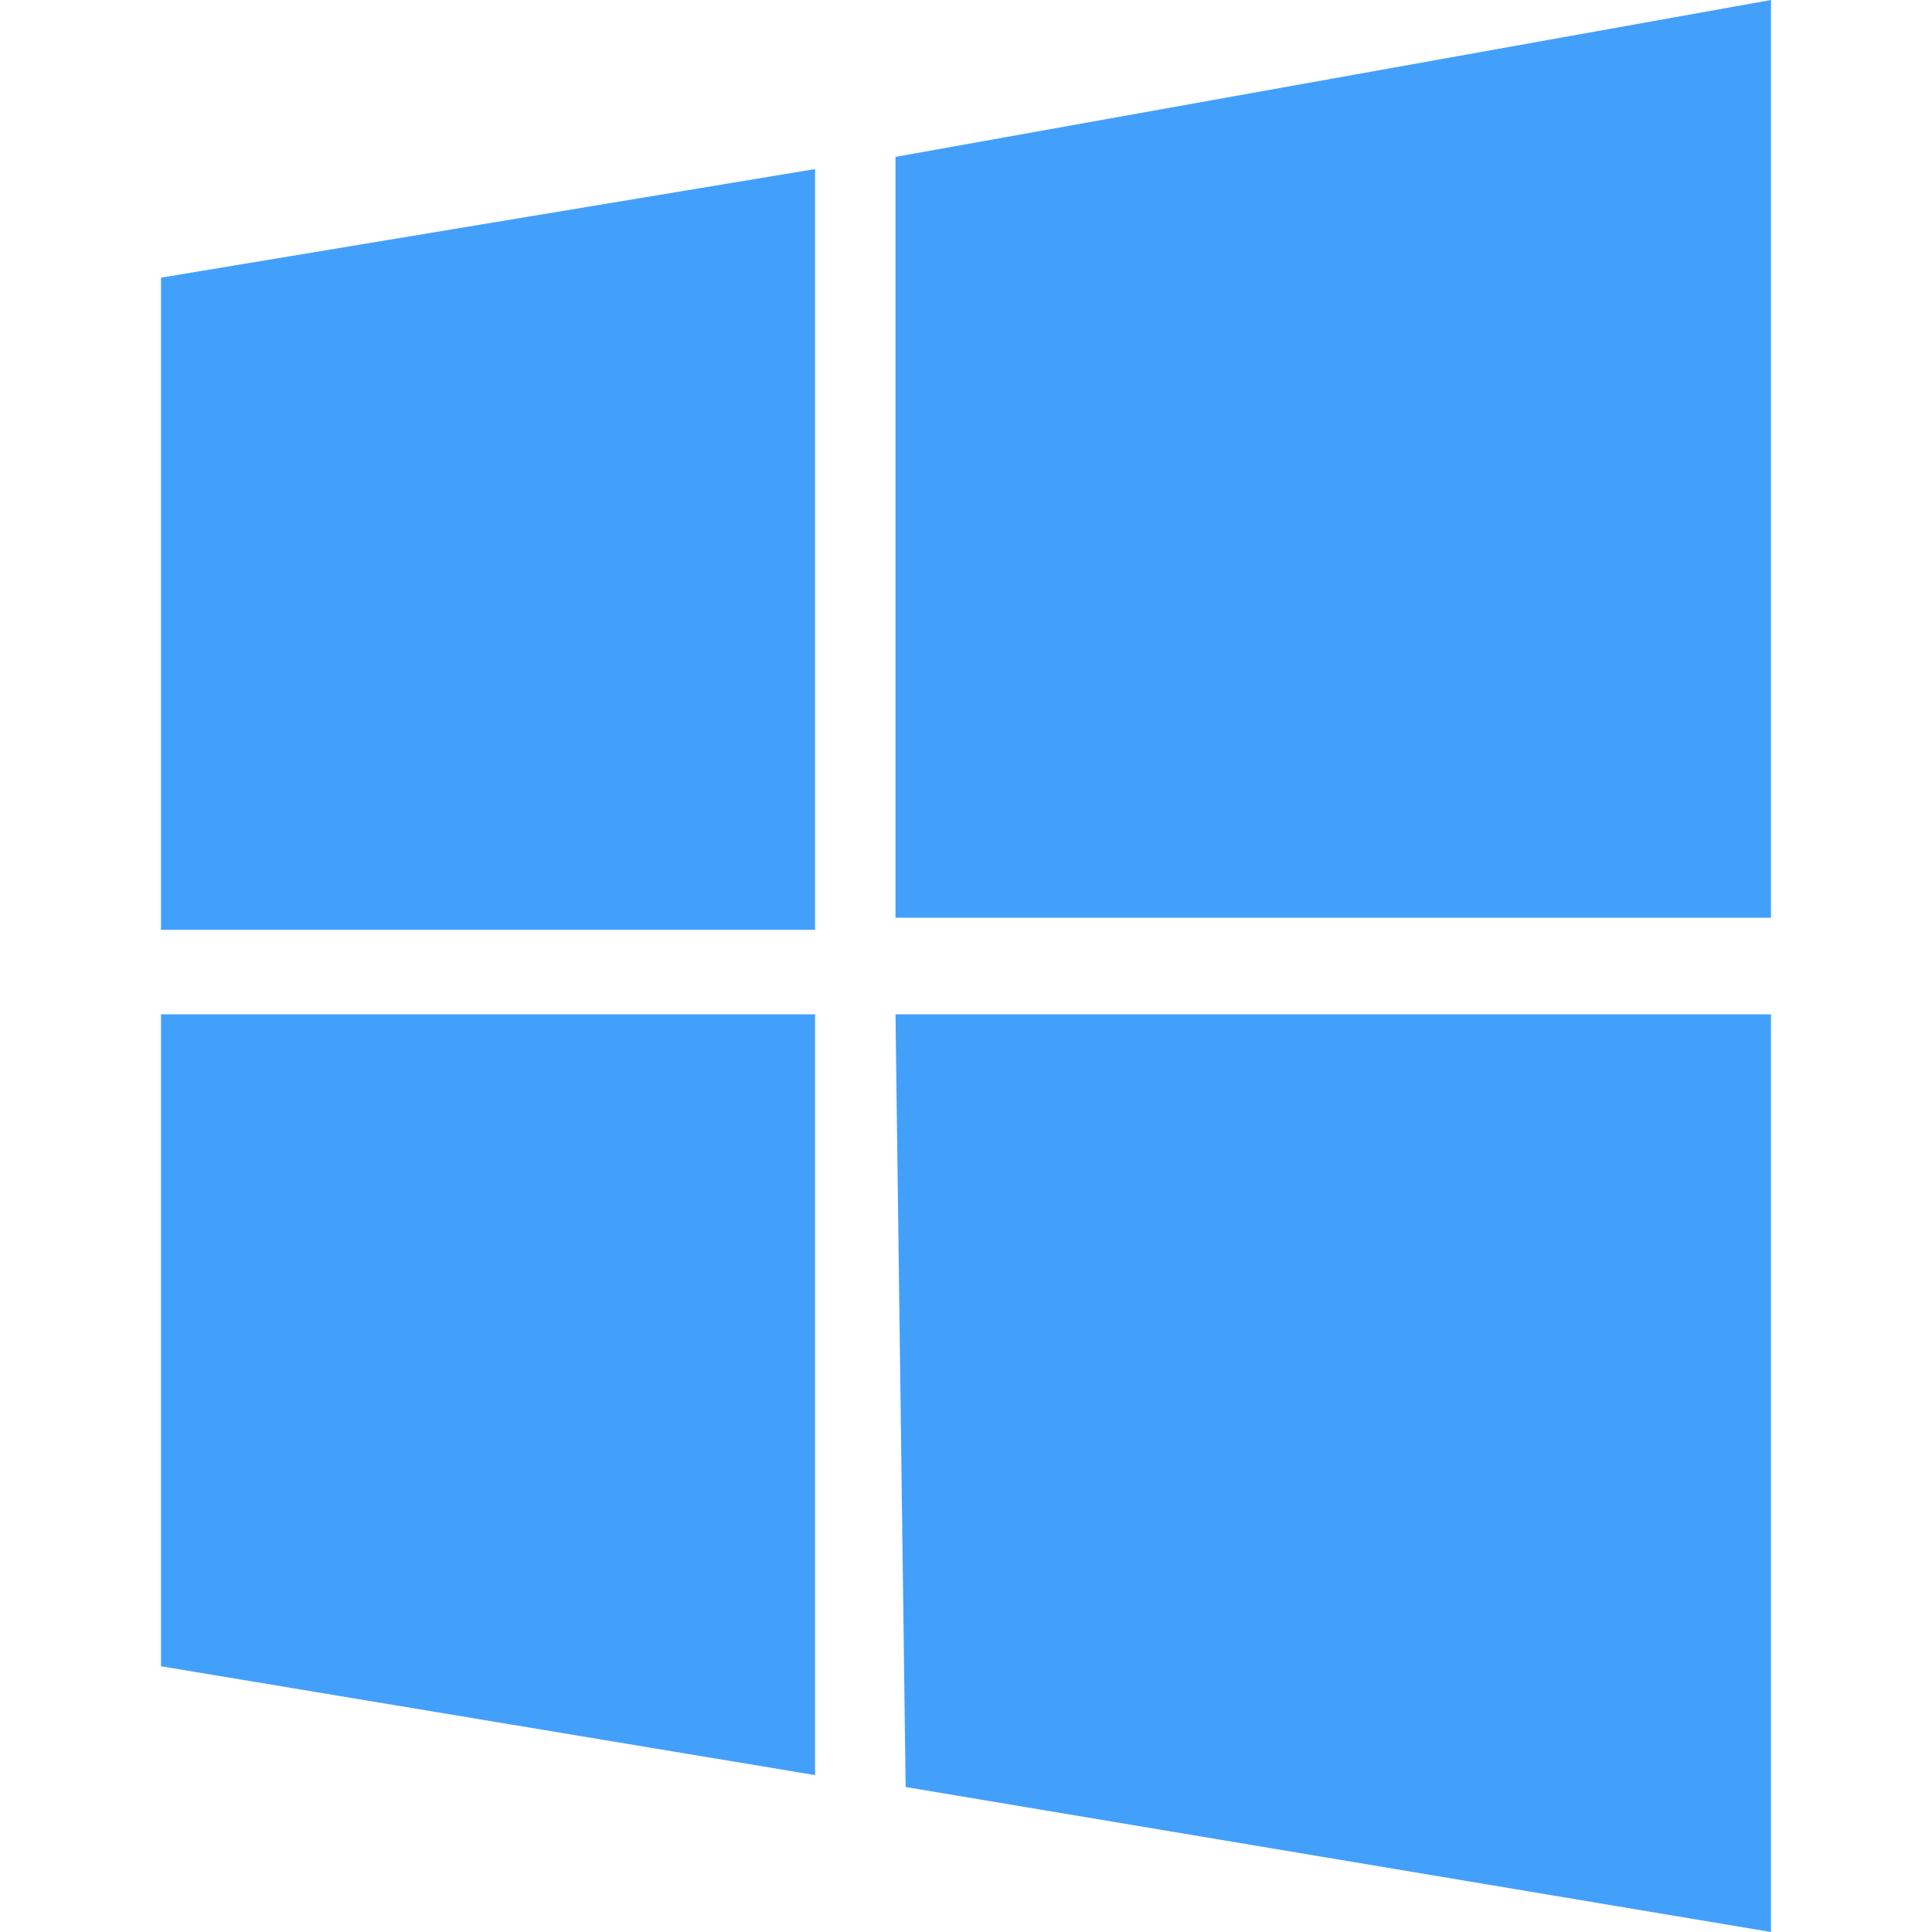 <svg width="24" height="24" viewBox="0 0 24 24" fill="none" xmlns="http://www.w3.org/2000/svg">
<path fill-rule="evenodd" clip-rule="evenodd" d="M2 3.449L10.125 2.1V11.551H2V3.449ZM11.124 1.949L22 0V11.4H11.124V1.949ZM2 12.6H10.125V22.051L2 20.699V12.6ZM11.124 12.6H22V24L11.25 22.199" fill="#43A0FA"/>
</svg>
